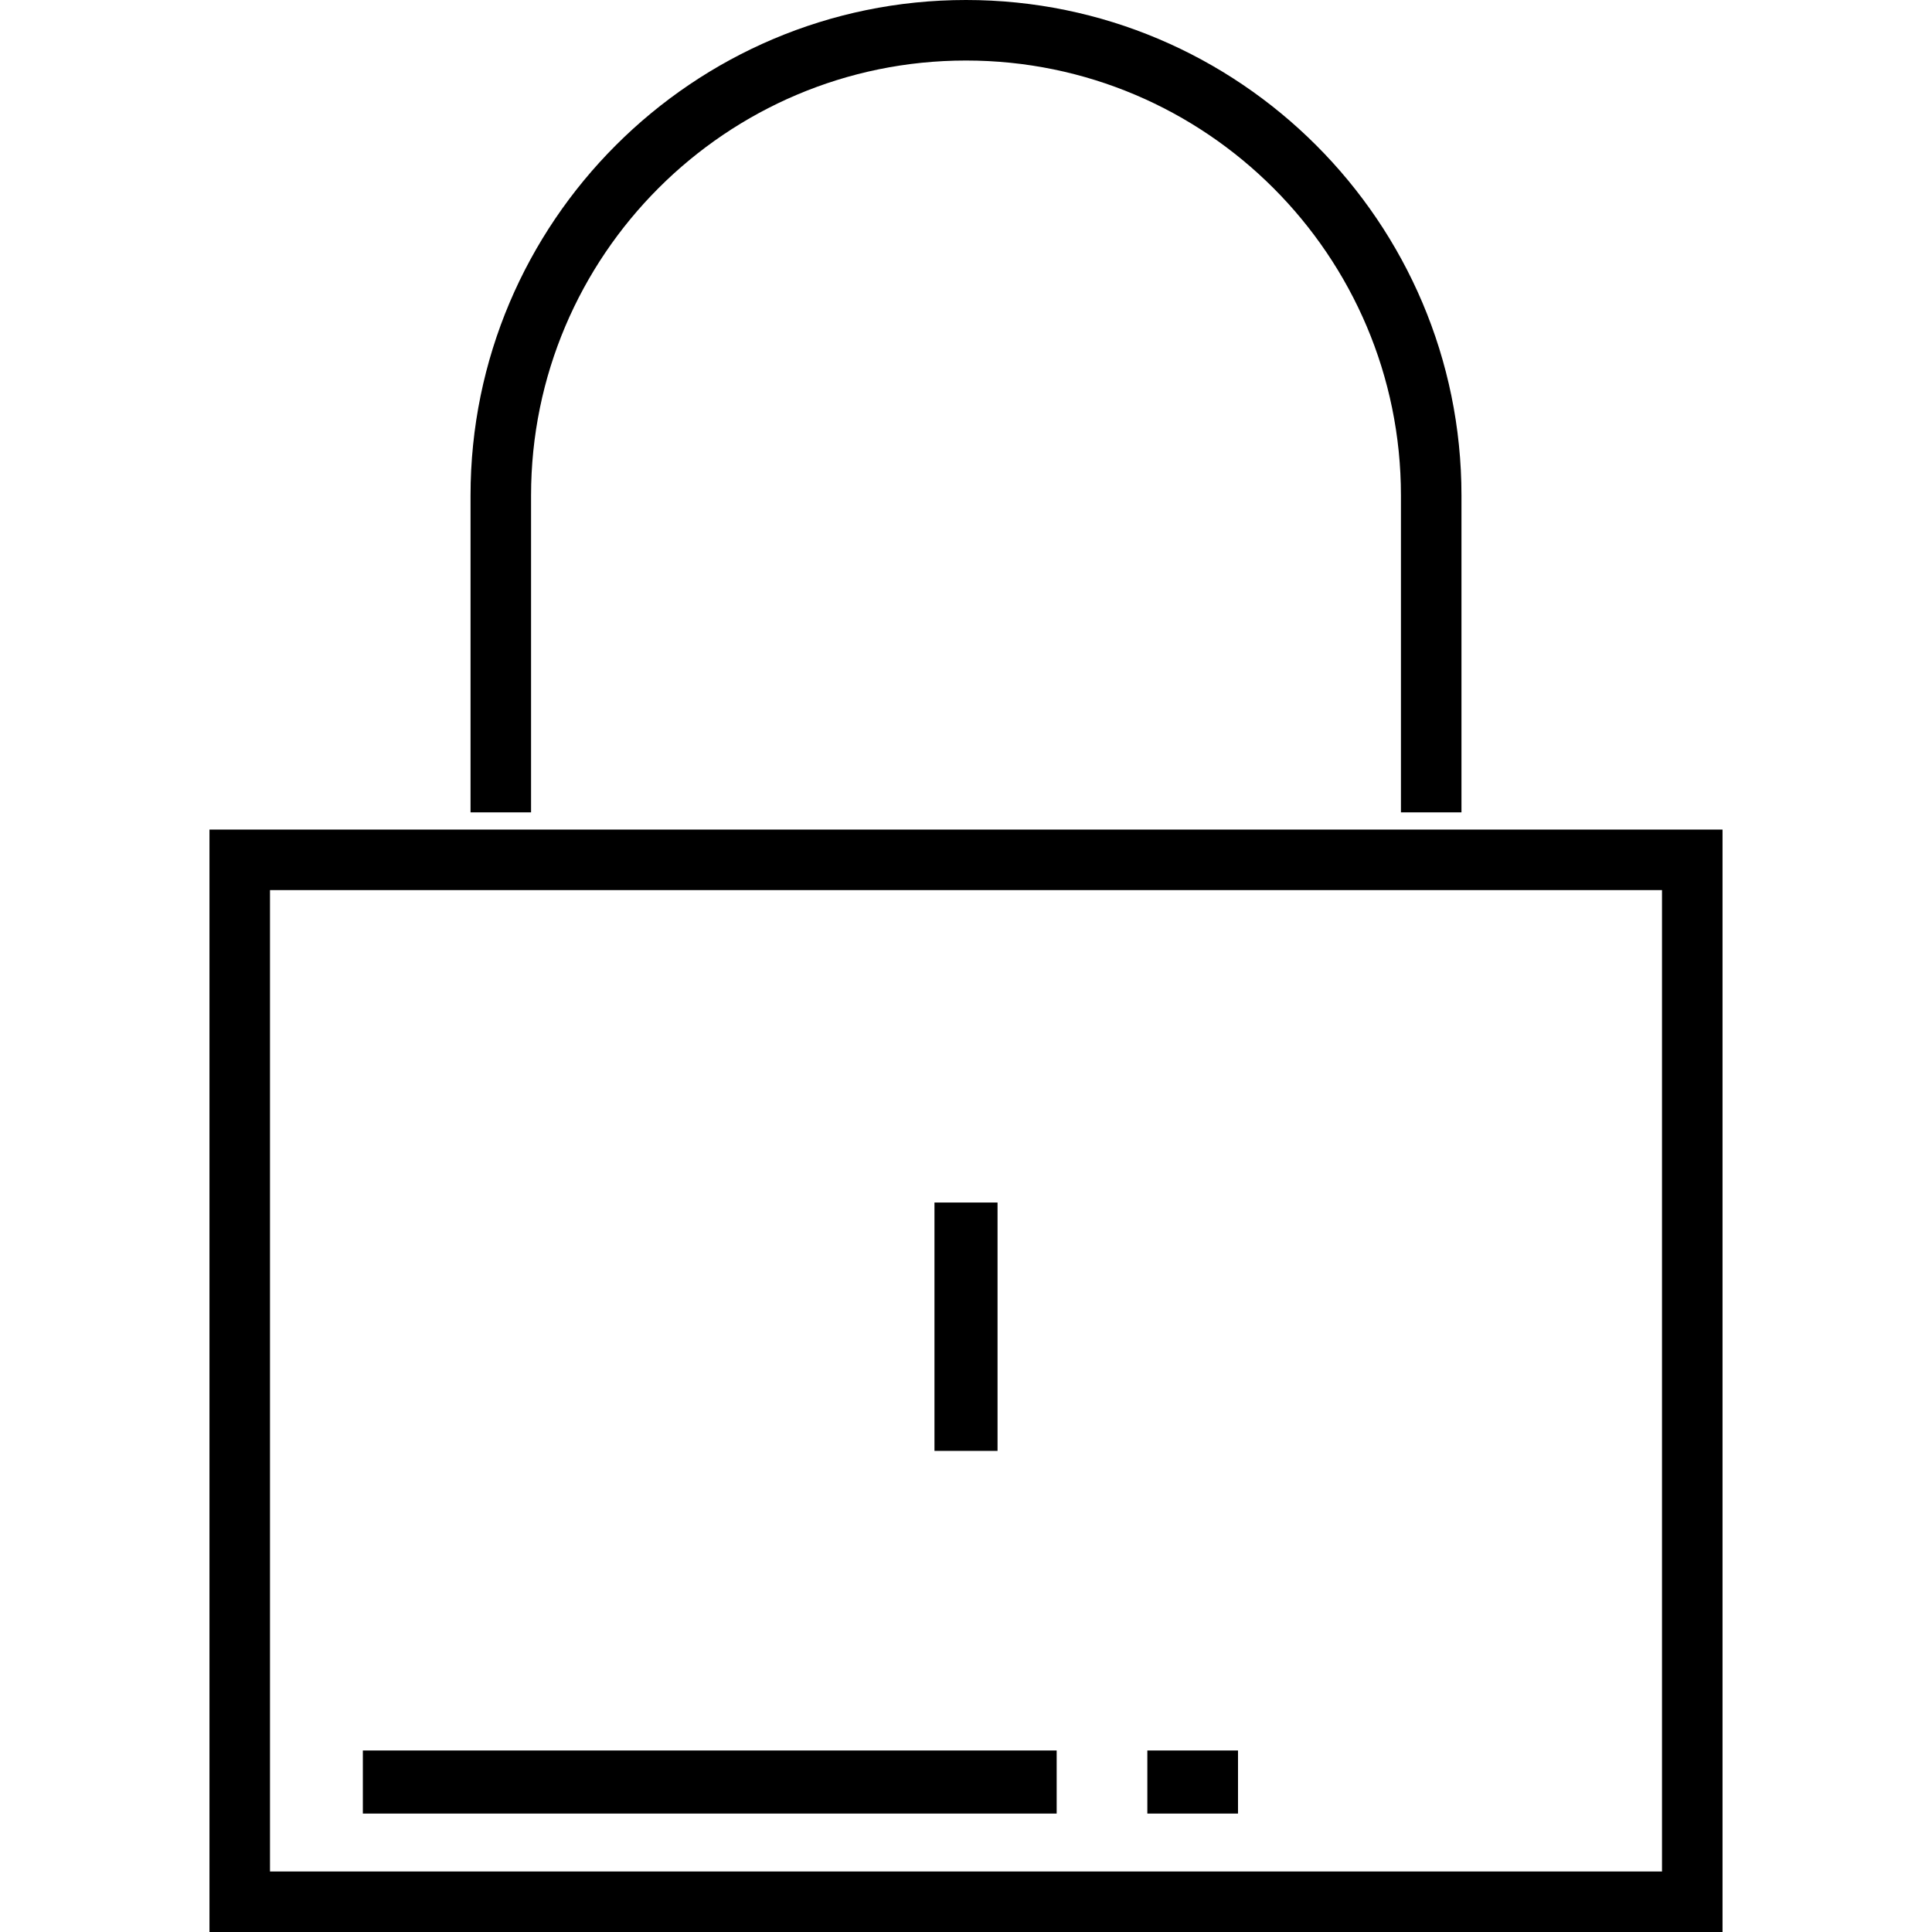 <?xml version="1.0" encoding="iso-8859-1"?>
<!-- Generator: Adobe Illustrator 18.0.0, SVG Export Plug-In . SVG Version: 6.00 Build 0)  -->
<!DOCTYPE svg PUBLIC "-//W3C//DTD SVG 1.1//EN" "http://www.w3.org/Graphics/SVG/1.1/DTD/svg11.dtd">
<svg version="1.1" id="Capa_1" xmlns="http://www.w3.org/2000/svg" xmlns:xlink="http://www.w3.org/1999/xlink" x="0px" y="0px"
	 viewBox="0 0 490.089 490.089" style="enable-background:new 0 0 490.089 490.089;" xml:space="preserve">
<g>
	<g id="XMLID_603_">
		<path d="M436.951,490.089H53.138V210.438h383.813V490.089z M68.49,474.737h353.108V225.79H68.49V474.737z"/>
	</g>
	<g id="XMLID_653_">
		<path d="M370.728,206.067h-15.353v-80.383c0-60.84-49.495-110.331-110.331-110.331S134.713,64.843,134.713,125.684v80.383h-15.353
			v-80.383C119.361,56.38,175.741,0,245.045,0s125.684,56.38,125.684,125.684V206.067z"/>
	</g>
	<g id="XMLID_654_">
		<rect x="92.045" y="444.045" width="176" height="16"/>
	</g>
	<g id="XMLID_655_">
		<rect x="291.045" y="444.045" width="23" height="16"/>
	</g>
	<g id="XMLID_660_">
		<rect x="237.045" y="305.045" width="16" height="63"/>
	</g>
</g>
<g>
</g>
<g>
</g>
<g>
</g>
<g>
</g>
<g>
</g>
<g>
</g>
<g>
</g>
<g>
</g>
<g>
</g>
<g>
</g>
<g>
</g>
<g>
</g>
<g>
</g>
<g>
</g>
<g>
</g>
</svg>
